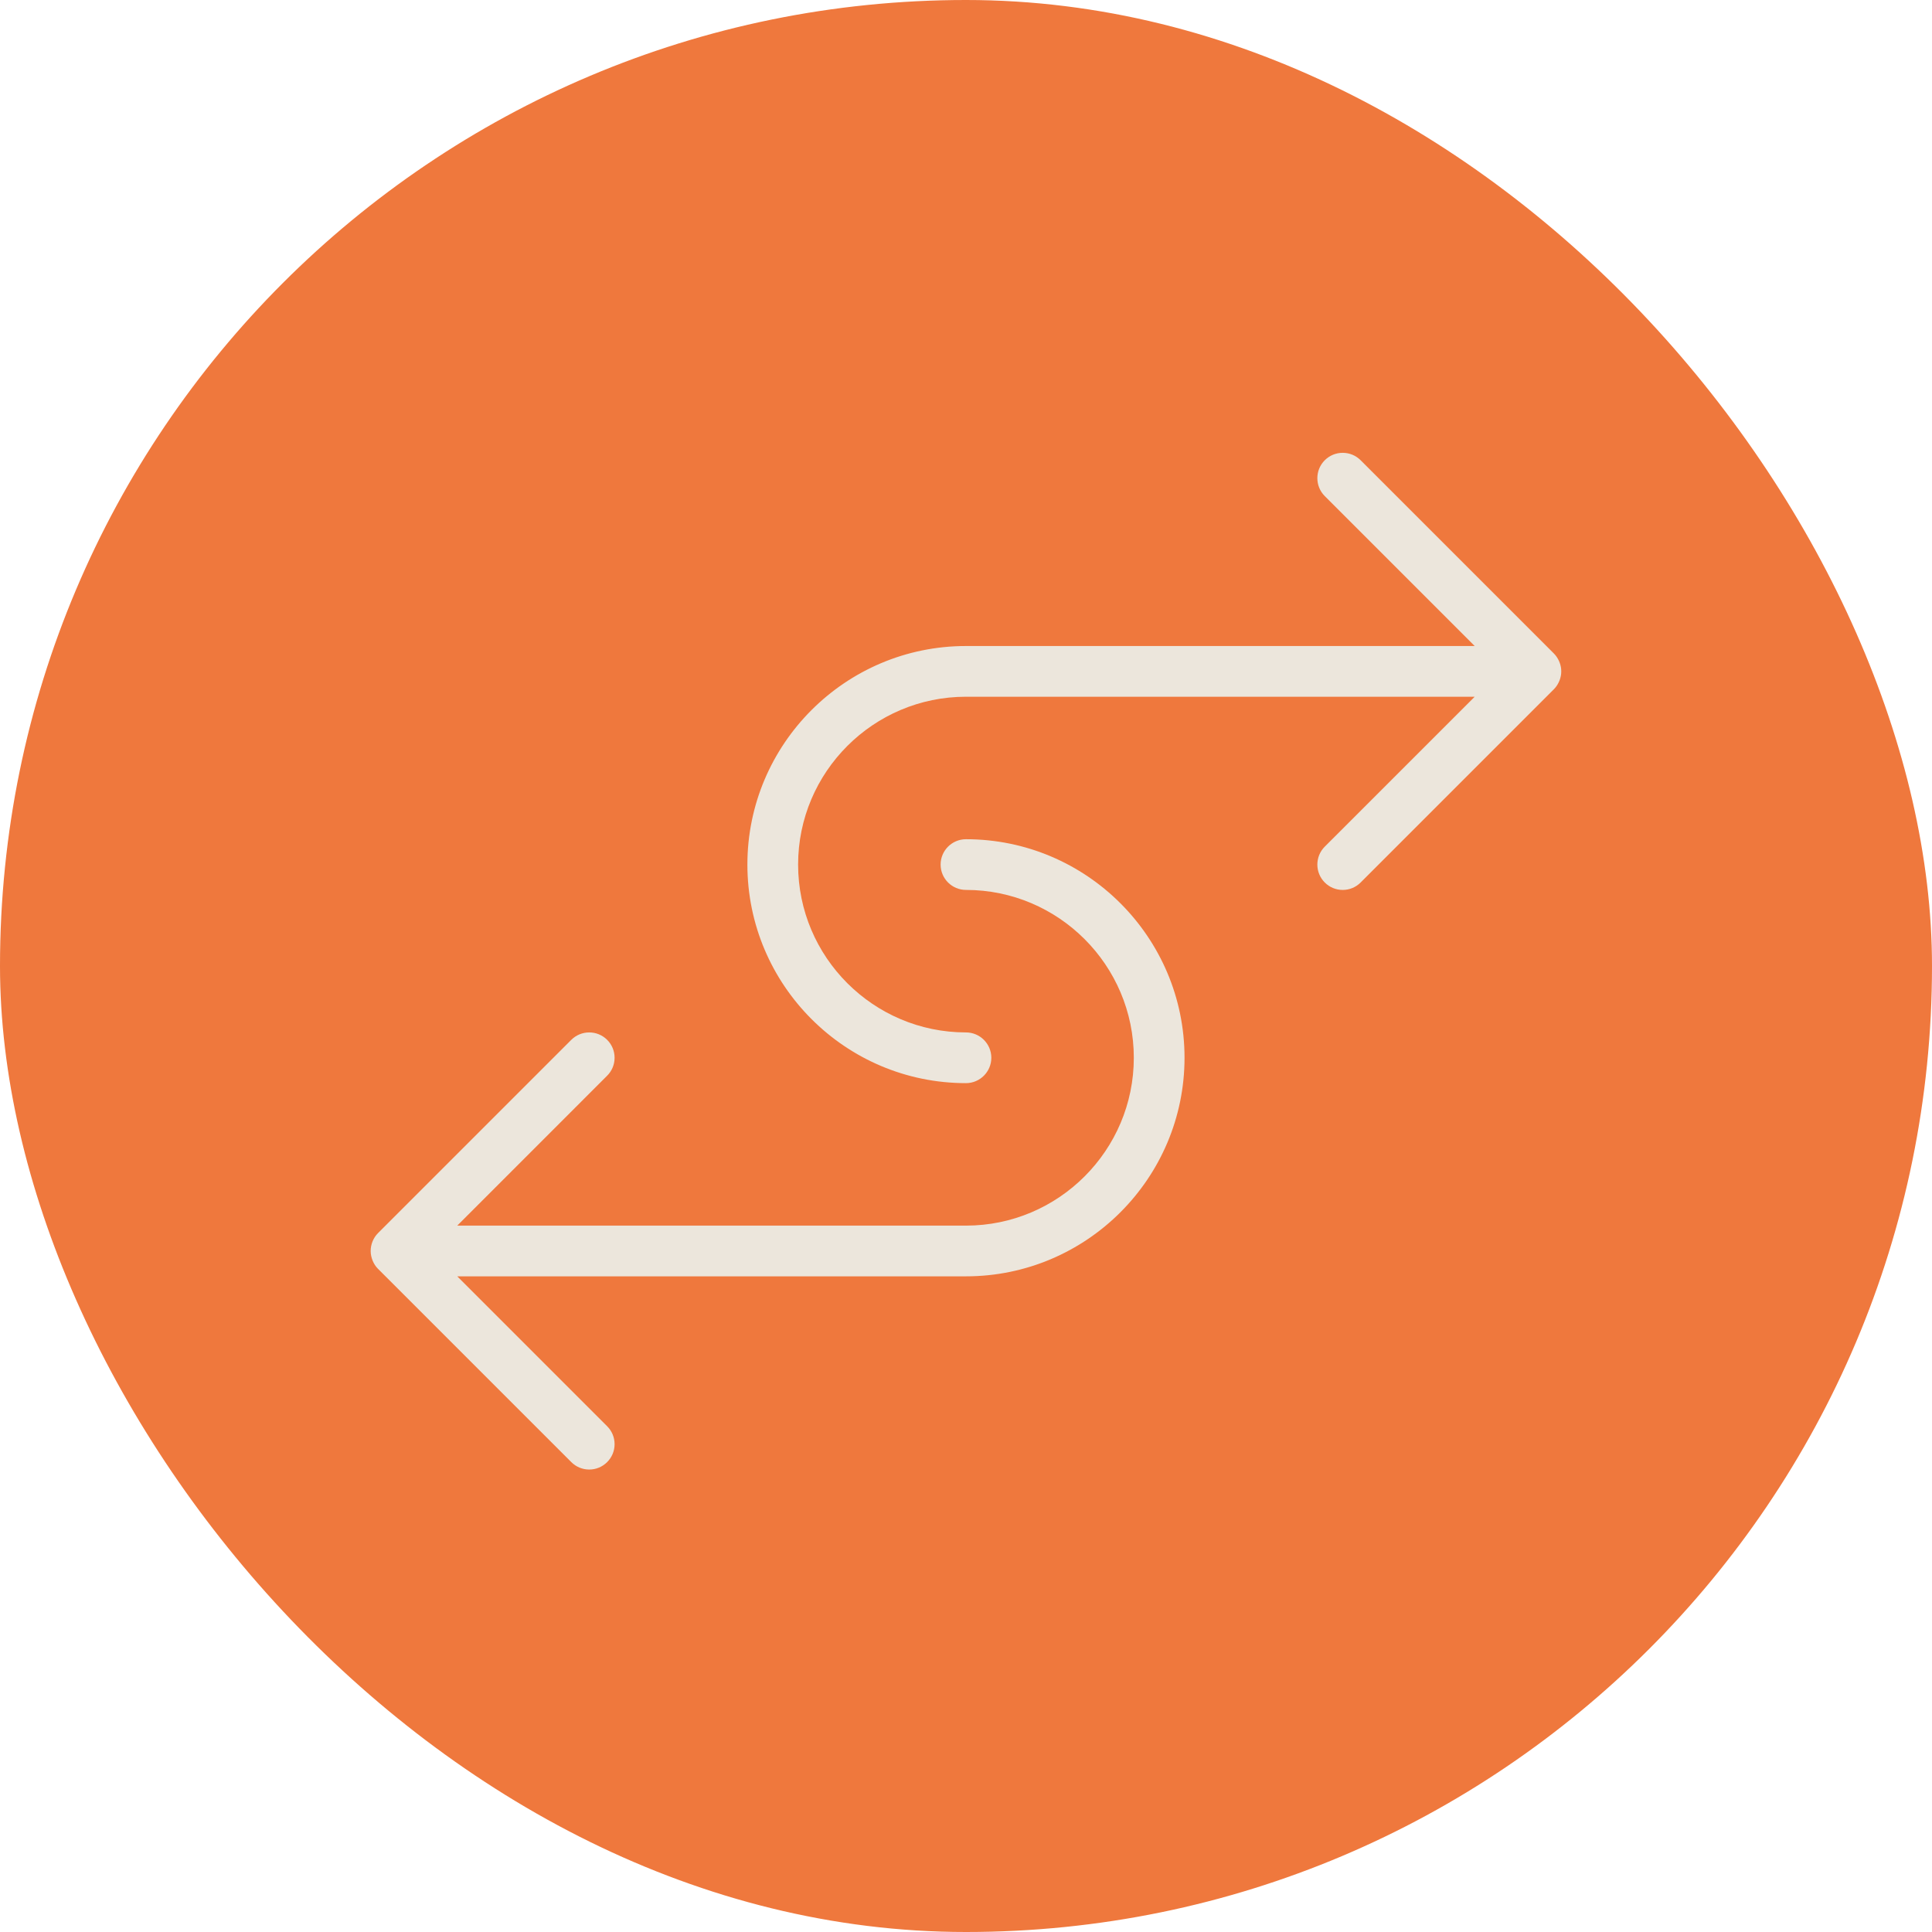 <svg xmlns="http://www.w3.org/2000/svg" fill="none" viewBox="0 0 100 100" height="100" width="100">
<rect fill="#EF783D" rx="50" height="100" width="100"></rect>
<path fill="#ECE6DC" d="M61.311 54.75C61.311 48.512 56.236 43.438 49.998 43.438C49.275 43.438 48.686 44.026 48.686 44.75C48.686 45.474 49.275 46.062 49.998 46.062C54.789 46.062 58.686 49.96 58.686 54.75C58.686 59.541 54.789 63.438 49.998 63.438H23.667L31.426 55.678C31.674 55.43 31.811 55.101 31.811 54.75C31.811 54.4 31.674 54.07 31.426 53.822C30.915 53.31 30.082 53.311 29.57 53.822C29.57 53.822 19.562 63.83 19.562 63.83C19.325 64.069 19.186 64.406 19.186 64.75C19.186 65.088 19.331 65.442 19.566 65.675L29.57 75.678C29.818 75.926 30.148 76.063 30.498 76.063C30.849 76.063 31.178 75.926 31.426 75.678L31.426 75.678C31.674 75.43 31.811 75.101 31.811 74.75C31.811 74.399 31.674 74.07 31.426 73.822L23.667 66.063H49.998C56.236 66.063 61.311 60.988 61.311 54.75Z"></path>
<path fill="#ECE6DC" d="M70.426 45.678L80.426 35.678C80.634 35.471 80.775 35.172 80.804 34.88C80.813 34.794 80.813 34.706 80.804 34.62C80.775 34.328 80.634 34.03 80.426 33.822L70.426 23.822C70.178 23.574 69.849 23.438 69.498 23.438C69.148 23.438 68.818 23.574 68.57 23.822C68.058 24.334 68.058 25.166 68.57 25.678L76.33 33.438H49.998C43.76 33.438 38.685 38.512 38.685 44.75C38.685 50.988 43.76 56.063 49.998 56.063C50.722 56.063 51.311 55.474 51.311 54.75C51.311 54.027 50.722 53.438 49.998 53.438C45.208 53.438 41.31 49.541 41.31 44.75C41.31 39.96 45.208 36.063 49.998 36.063H76.33L68.57 43.822C68.058 44.334 68.058 45.166 68.57 45.678C68.818 45.926 69.148 46.063 69.498 46.063C69.849 46.063 70.178 45.926 70.426 45.678Z"></path>
</svg>
